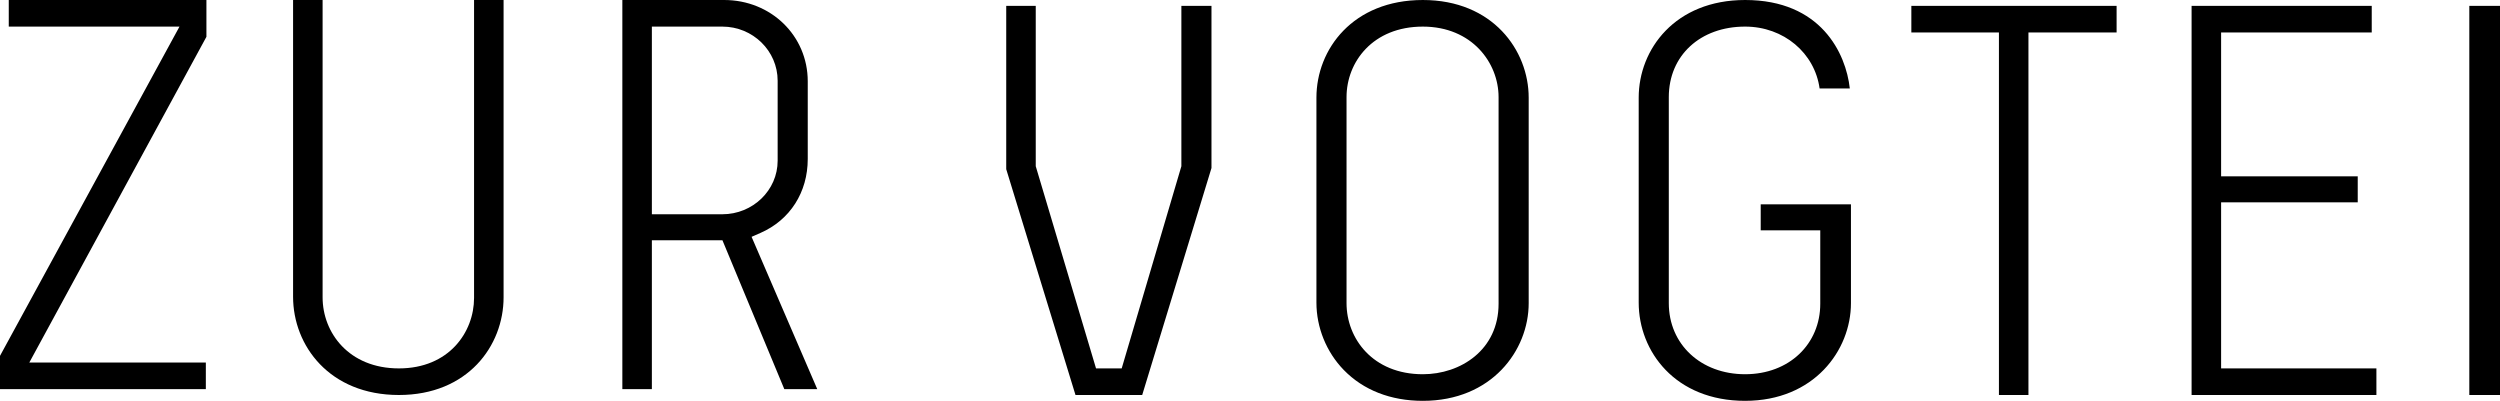 <?xml version="1.0" encoding="utf-8"?>
<svg xmlns="http://www.w3.org/2000/svg" height="347.623mm" id="svg8778" version="1.1" viewBox="0 0 2168.115 347.623" width="2168.115mm">
  <defs id="defs8775"/>
  <g id="layer1" transform="translate(618.863,303.755)">
    <path class="cls-3" d="M -618.863,33.742 V 4.871 L -463.2,-280.681 h -148.066 v -23.074 h 171.421 v 31.917 L -593.46,10.668 h 153.109 V 33.739 H -618.86 Z M -53.533,-117.936 H 7.589 c 26.448,0 47.958,-20.828 47.958,-46.437 v -69.366 c 0,-25.887 -21.513,-46.942 -47.958,-46.942 H -53.533 Z M 61.339,33.742 7.673,-95.369 H -53.533 V 33.742 H -79.134 V -303.755 H 9.107 c 40.68,0 72.543,30.983 72.543,70.527 v 67.336 c 0,28.903 -15.33,52.882 -41.008,64.148 L 32.938,-98.37 89.906,33.739 H 61.336 Z m -334.245,5.064 c -60.256,0 -91.787,-42.865 -91.787,-85.206 V -303.755 h 25.604 v 257.866 c 0,30.623 22.73,61.627 66.183,61.627 43.453,0 65.17,-31.493 65.17,-61.121 V -303.755 h 25.604 v 257.866 c 0,42.085 -31.181,84.696 -90.773,84.696" id="path1916" style="fill:#000000;fill-opacity:1;stroke-width:0.265"/>
    <path class="cls-3" d="m 313.855,38.809 -60.071,-195.845 v -141.653 h 25.601 v 139.099 l 52.279,175.323 h 22.259 l 51.758,-175.334 v -139.089 h 26.104 v 140.647 l -60.076,196.85 z m 800.846,0 V -275.619 h -75.954 v -23.069 h 178.007 v 23.069 h -76.454 V 38.809 h -25.601 z m 167.084,0 v -337.497 h 156.234 v 23.069 h -130.633 v 124.778 h 118.483 v 22.564 H 1307.386 V 15.734 h 134.681 v 23.074 z m 240.853,-337.497 h 26.614 V 38.809 h -26.614 z m -907.537,18.005 c -43.45,0 -66.186,30.75 -66.186,61.121 V -40.831 c 0,30.626 22.736,61.629 66.186,61.629 32.639,0 65.675,-20.995 65.675,-61.121 v -179.239 c 0,-29.628 -23.016,-61.121 -65.675,-61.121 m 0,324.551 c -27.858,0 -51.583,-9.268 -68.609,-26.797 -15.055,-15.497 -23.686,-36.782 -23.686,-58.404 v -177.721 c 0,-42.09 31.705,-84.698 92.295,-84.698 60.59,0 91.789,43.643 91.789,84.698 V -40.831 c 0,41.061 -32.173,84.698 -91.789,84.698 m 279.479,0 c -60.592,0 -92.292,-42.862 -92.292,-85.204 v -177.721 c 0,-42.09 31.7,-84.698 92.292,-84.698 65.757,0 87.45,46.228 90.797,76.742 h -26.196 c -4.207,-30.7 -31.073,-53.673 -64.601,-53.673 -38.97,0 -66.183,25.135 -66.183,61.121 v 178.731 c 0,35.711 27.832,61.629 66.183,61.629 38.351,0 65.175,-26.278 65.175,-61.121 v -63.653 h -51.647 v -22.564 h 78.258 v 85.712 c 0,41.061 -32.168,84.698 -91.787,84.698" id="path1914-7" style="fill:#000000;fill-opacity:1;stroke-width:0.265"/>
  </g>
</svg>